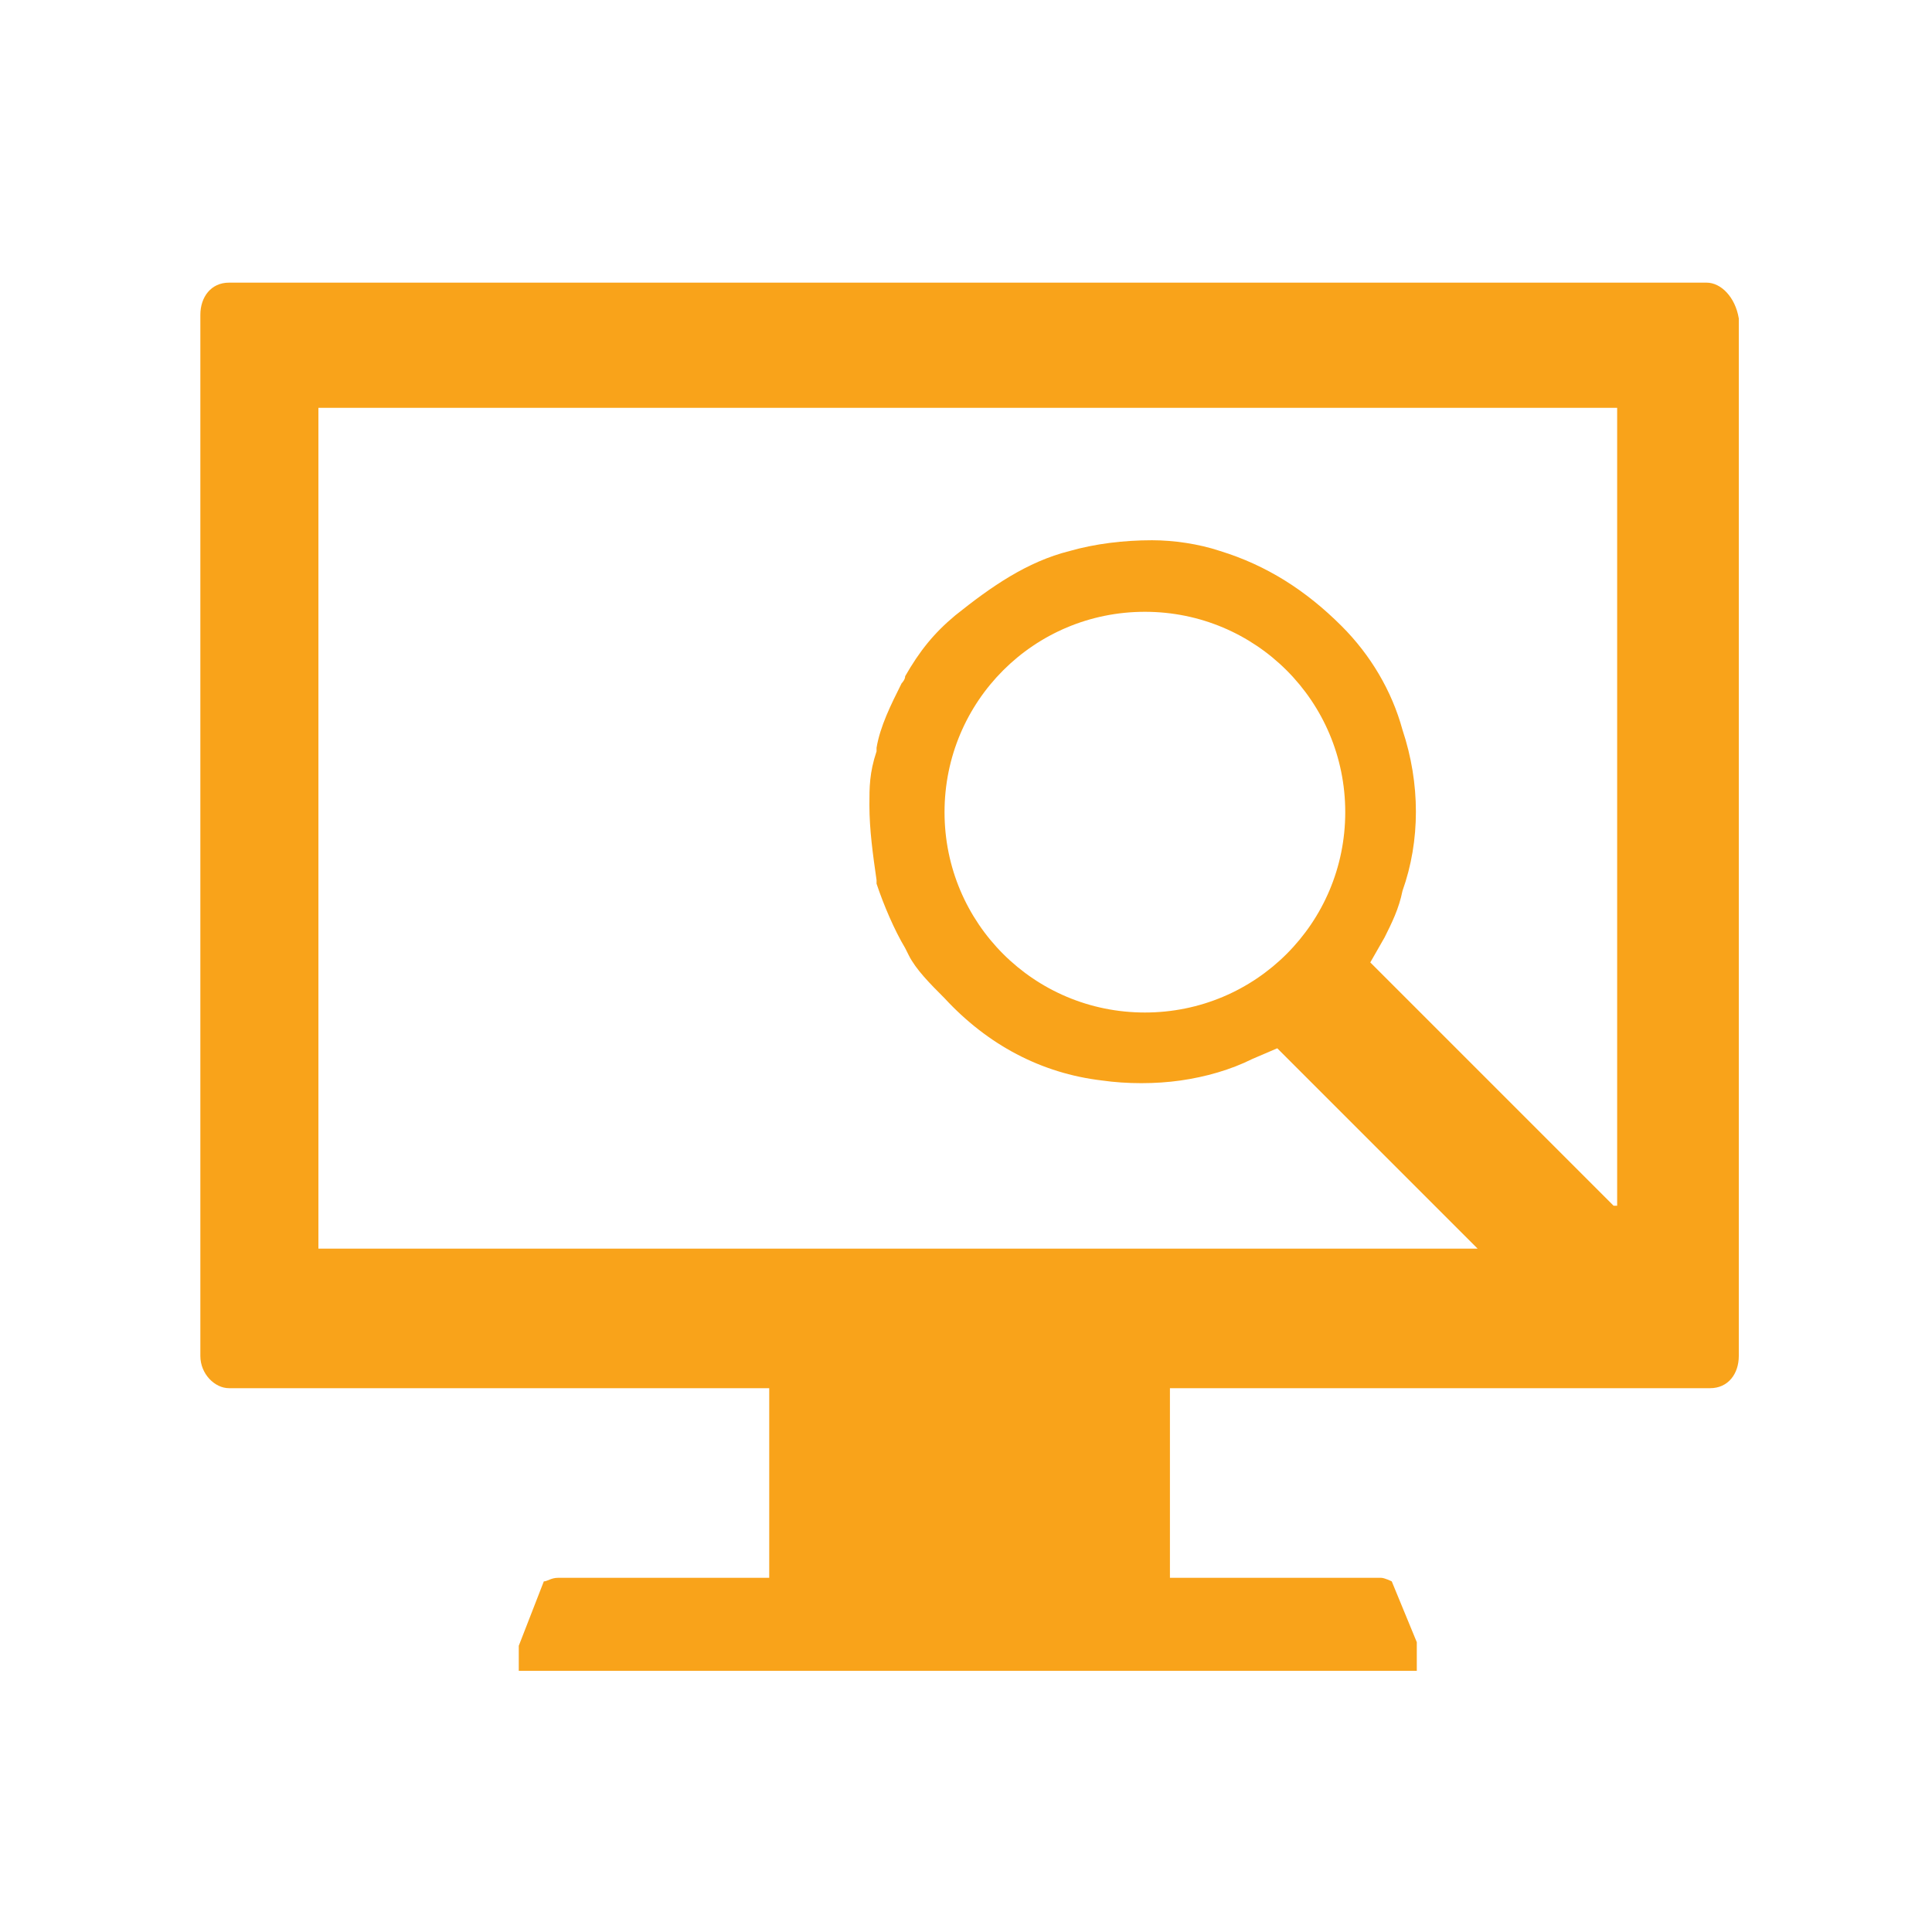 <?xml version="1.0" encoding="utf-8"?>
<!-- Generator: Adobe Illustrator 19.0.1, SVG Export Plug-In . SVG Version: 6.00 Build 0)  -->
<!DOCTYPE svg PUBLIC "-//W3C//DTD SVG 1.1//EN" "http://www.w3.org/Graphics/SVG/1.1/DTD/svg11.dtd">
<svg version="1.1" id="Layer_1" xmlns="http://www.w3.org/2000/svg" xmlns:xlink="http://www.w3.org/1999/xlink" x="0px" y="0px"
	 viewBox="-278 370 54 54" style="enable-background:new -278 370 54 54;" xml:space="preserve">
<style type="text/css">
	.st0{fill:none;}
	.st1{fill:#F9A31A;}
</style>
<g>
	<path class="st0" d="M-269.1,405h32.4l-5.6-5.6l-0.7,0.3c-0.6,0.2-1.3,0.5-2,0.6c-0.7,0.1-1.5,0.1-2.2,0c-1.7-0.2-3.2-1-4.4-2.3
		c-0.3-0.4-0.6-0.8-1-1.2l-0.1-0.2c-0.3-0.6-0.6-1.2-0.8-1.8v-0.1c-0.2-0.7-0.2-1.4-0.2-2.1c0-0.5,0.1-1,0.2-1.5v-0.1
		c0.2-0.6,0.4-1.3,0.7-1.8c0-0.1,0.1-0.2,0.1-0.2c0.4-0.6,0.8-1.2,1.4-1.7c0.9-0.9,2-1.4,3.2-1.8c0.8-0.2,1.5-0.3,2.3-0.3
		c0.6,0,1.3,0.1,1.9,0.3c1.4,0.4,2.5,1.1,3.4,2.1c0.8,0.9,1.4,1.9,1.7,3c0.5,1.4,0.5,2.9,0,4.5c-0.2,0.5-0.3,0.9-0.5,1.3l-0.4,0.7
		l6.8,6.8v-22.3h-36.3V405z"/>
	<circle class="st0" cx="-246" cy="392.7" r="5.6"/>
	<path class="st1" d="M-230.3,377.9h-41.3c-0.5,0-0.8,0.4-0.8,0.9v29.1c0,0.5,0.4,0.9,0.8,0.9h15.1v5.3h-5.9c-0.2,0-0.3,0.1-0.4,0.1
		l-0.7,1.8c0,0.2,0,0.5,0,0.7c0,0,0.1,0,0.2,0h24.7c0.1,0,0.2,0,0.2,0c0-0.2,0-0.6,0-0.8l-0.7-1.7c0,0-0.2-0.1-0.3-0.1h-5.9v-5.3
		h15.1c0.5,0,0.8-0.4,0.8-0.9v-29C-229.5,378.3-229.9,377.9-230.3,377.9z M-232.9,403.7l-6.8-6.8l0.4-0.7c0.2-0.4,0.4-0.8,0.5-1.3
		c0.5-1.4,0.5-3,0-4.5c-0.3-1.1-0.9-2.1-1.7-2.9c-1-1-2.1-1.7-3.4-2.1c-0.6-0.2-1.3-0.3-1.9-0.3c-0.8,0-1.6,0.1-2.3,0.3
		c-1.2,0.3-2.2,1-3.2,1.8c-0.6,0.5-1,1-1.4,1.7c0,0.1-0.1,0.2-0.1,0.2c-0.3,0.6-0.6,1.2-0.7,1.8v0.1c-0.2,0.6-0.2,1-0.2,1.5
		c0,0.7,0.1,1.4,0.2,2.1v0.1c0.2,0.6,0.5,1.3,0.8,1.8l0.1,0.2c0.2,0.4,0.6,0.8,1,1.2c1.2,1.3,2.7,2.1,4.4,2.3c0.7,0.1,1.5,0.1,2.2,0
		c0.7-0.1,1.4-0.3,2-0.6l0.7-0.3l5.6,5.6h-32.4v-23.5h36.3V403.7z M-240.4,392.7c0,3.1-2.5,5.6-5.6,5.6s-5.6-2.5-5.6-5.6
		c0-3.1,2.5-5.6,5.6-5.6S-240.4,389.6-240.4,392.7z"/>
</g>
</svg>
